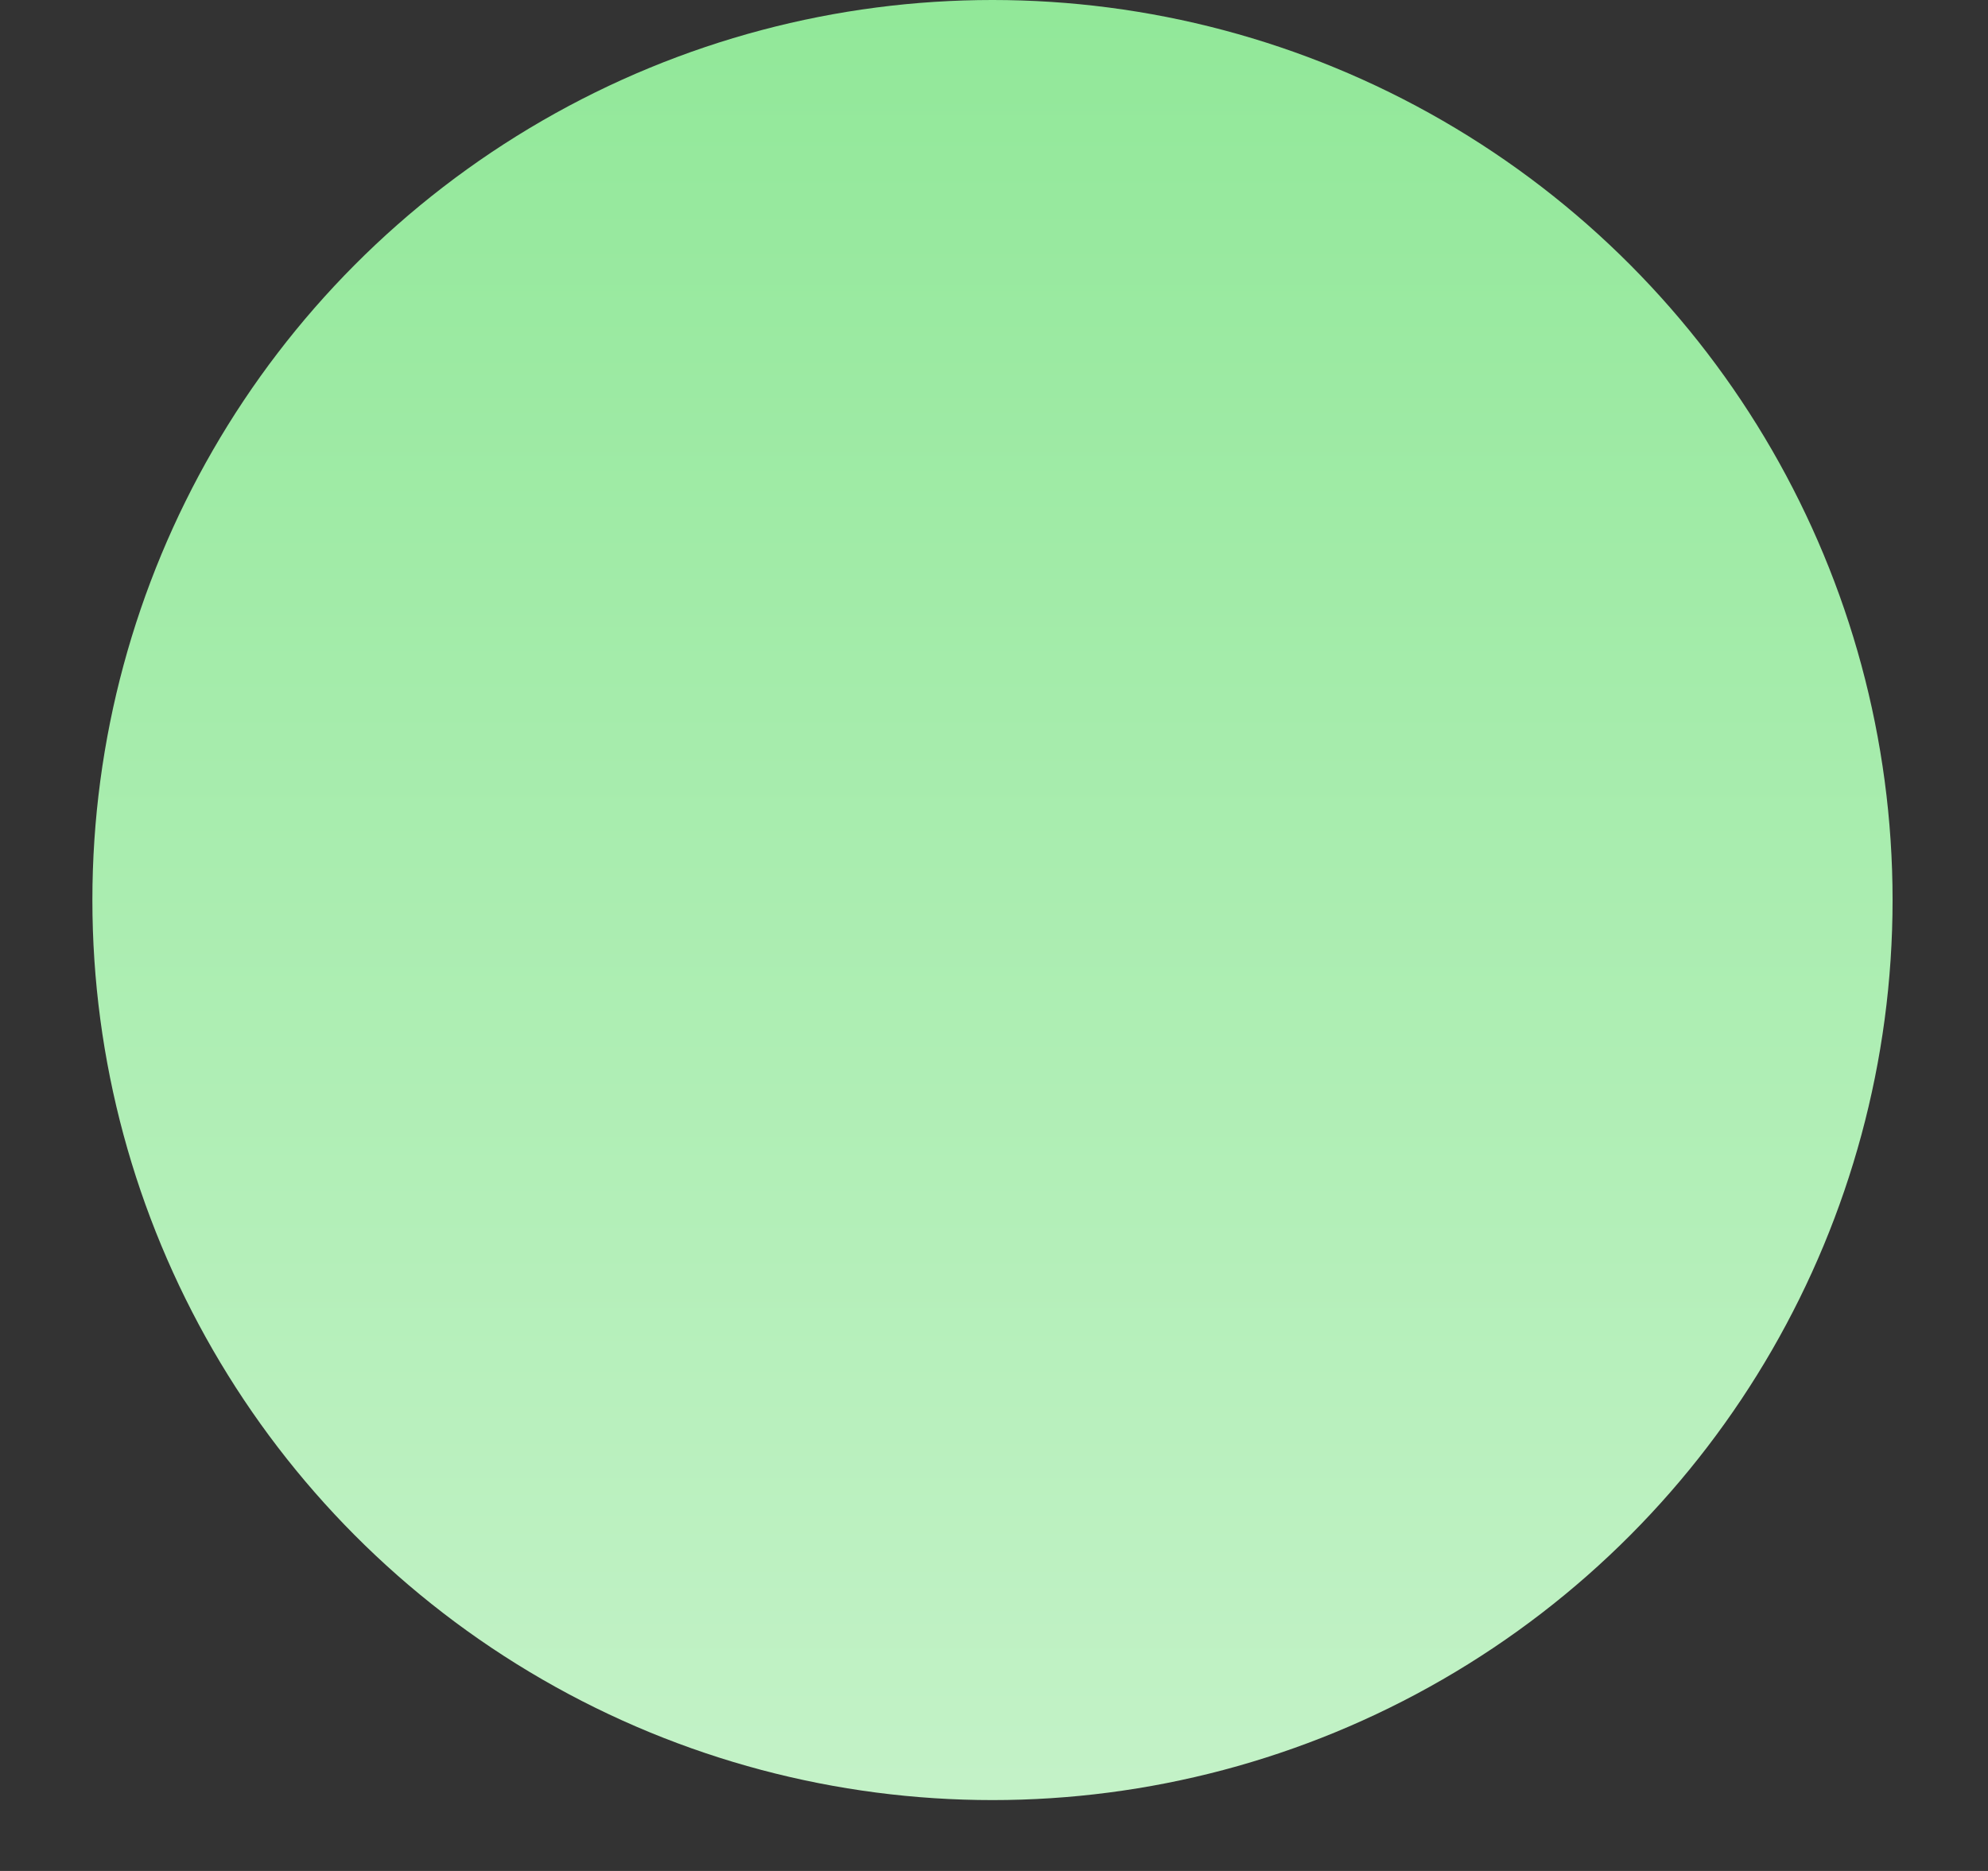 <svg width="17" height="16" viewBox="0 0 17 16" fill="none" xmlns="http://www.w3.org/2000/svg">
<rect x="0" y="0" width="17" height="16" fill="#333333" stroke="none"/>
<circle cx="8.487" cy="7.697" r="7.697" fill="url(#paint0_linear_600_3921)"/>
<defs>
<linearGradient id="paint0_linear_600_3921" x1="8.487" y1="-30.362" x2="8.487" y2="33.783" gradientUnits="userSpaceOnUse">
<stop stop-color="#2FD33D"/>
<stop offset="1" stop-color="white"/>
</linearGradient>
</defs>
</svg>
